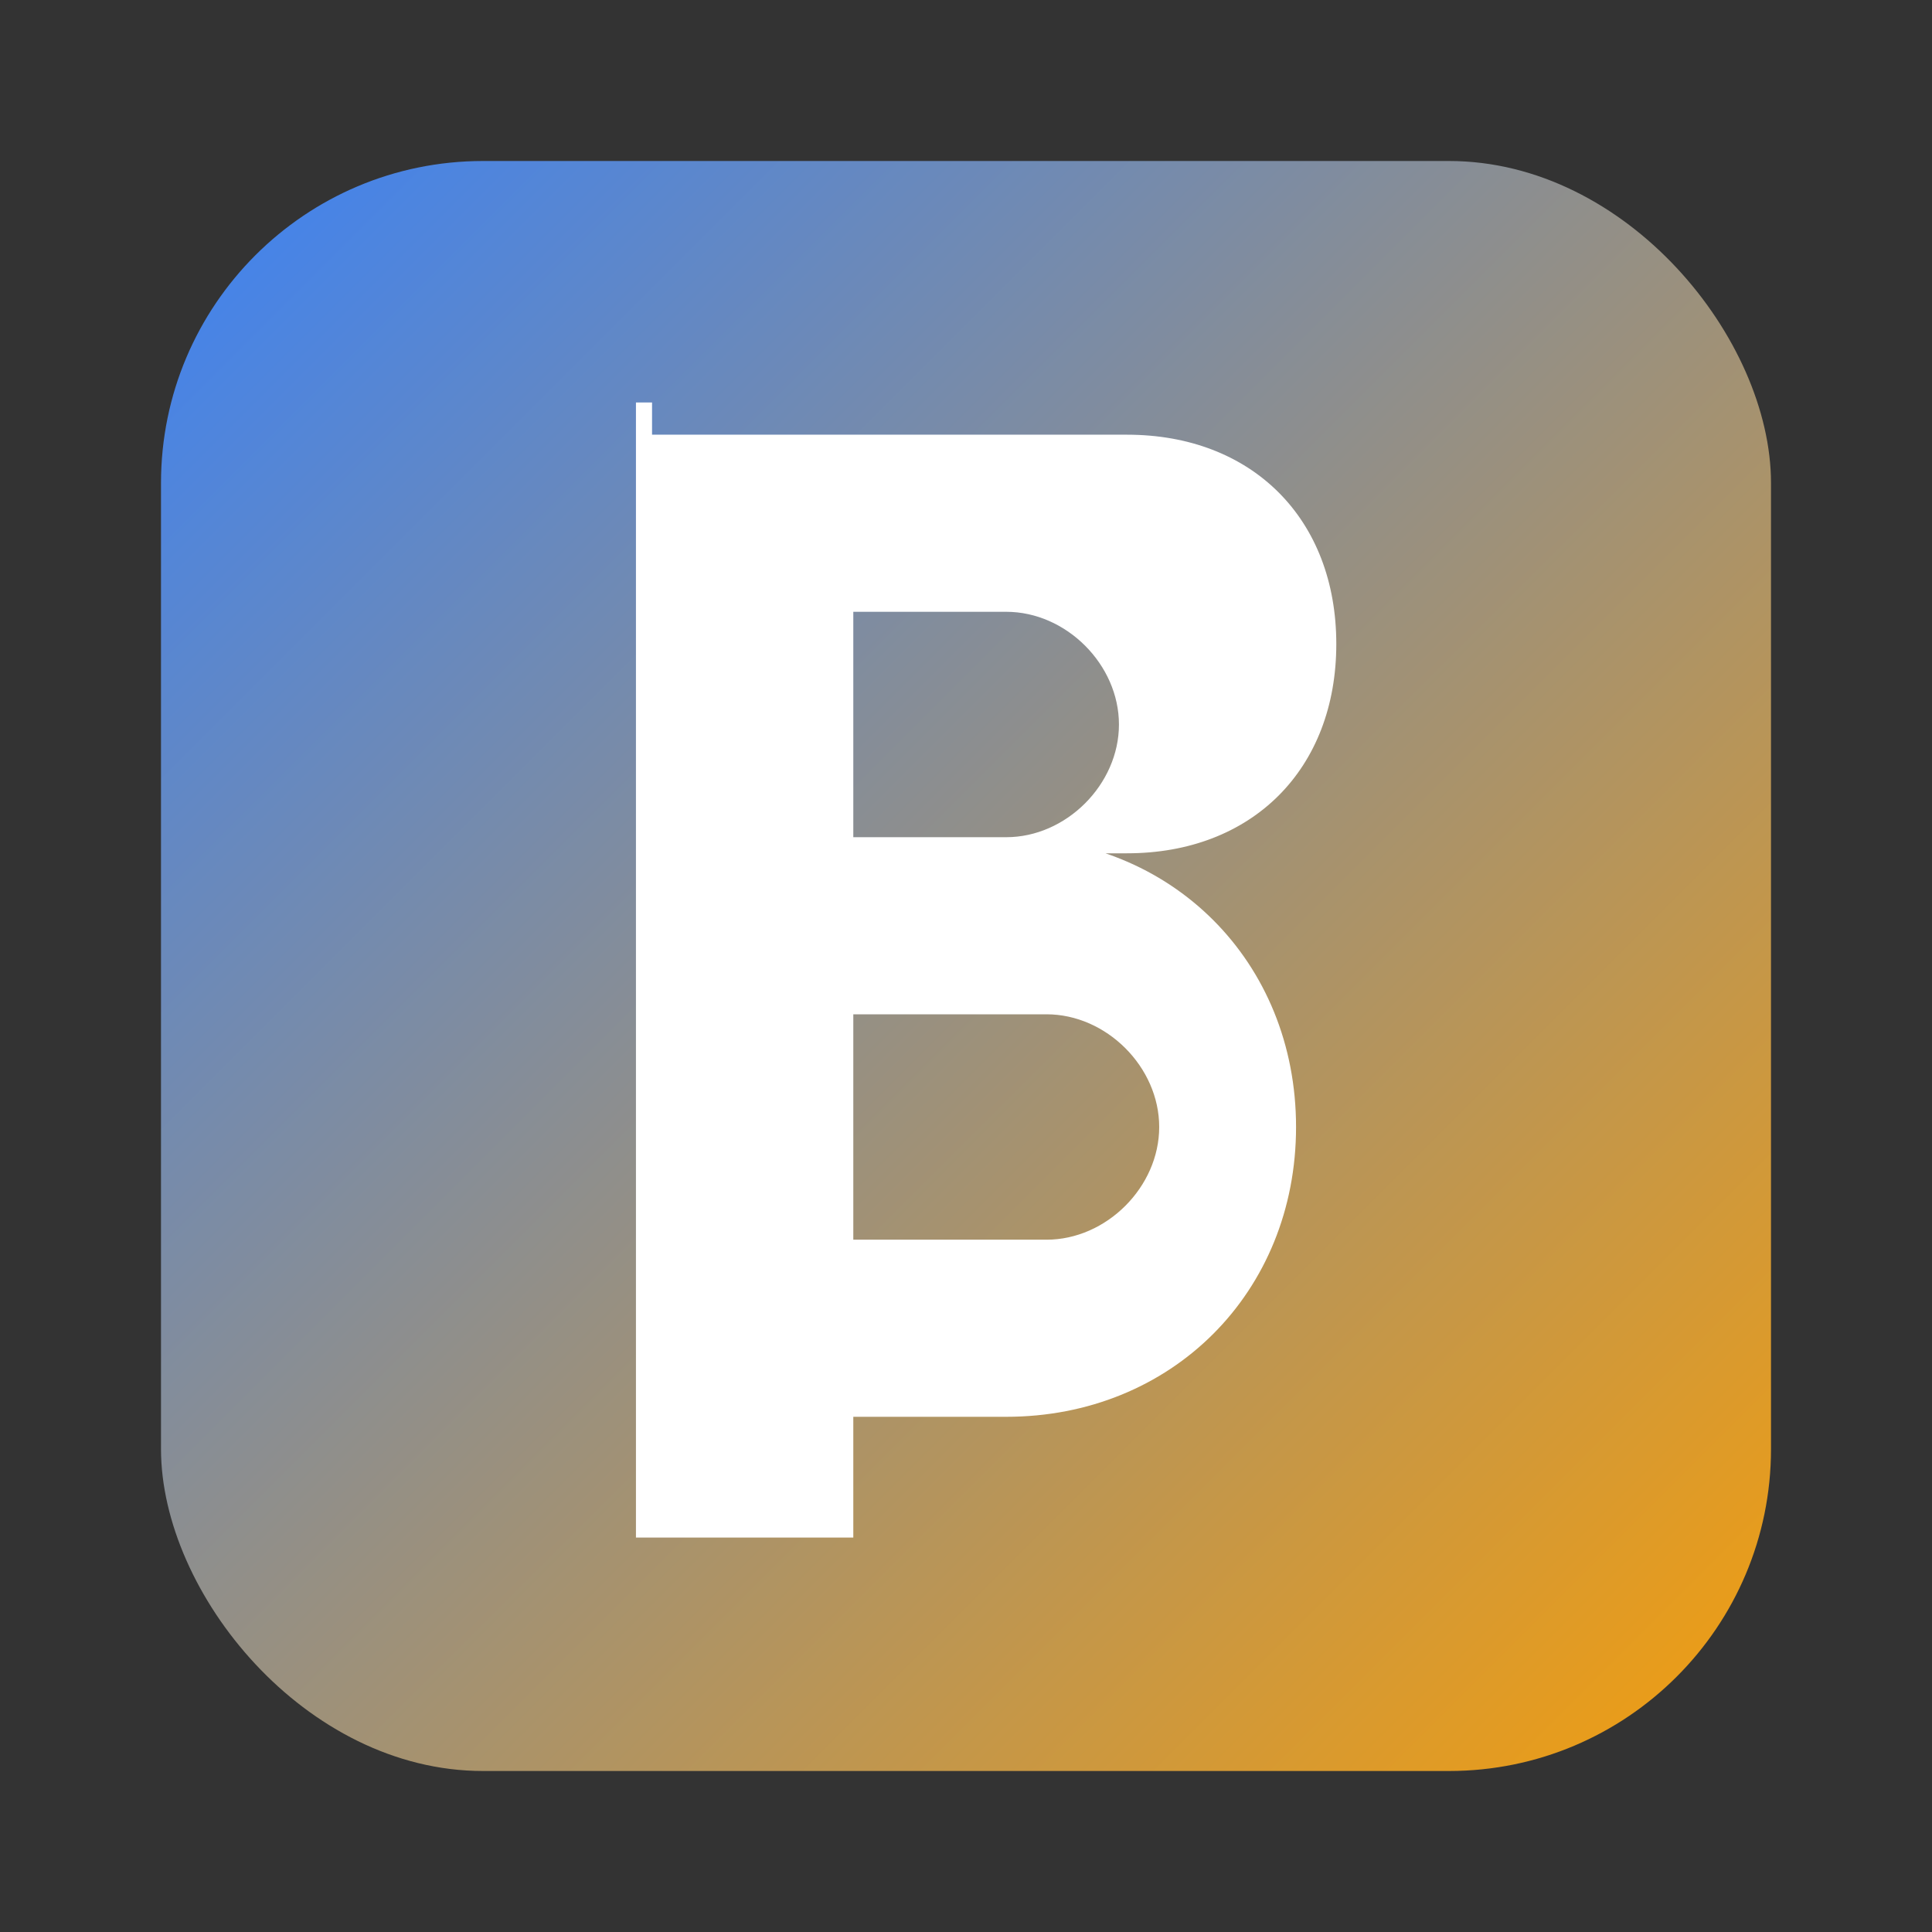 <svg width="128" height="128" viewBox="0 0 24 24" xmlns="http://www.w3.org/2000/svg">
  <rect x="0" y="0" width="24" height="24" fill="#333333" stroke="none"/>
  <!-- Bitcoin square with rounded corners and gradient -->
  <rect x="2" y="2" width="20" height="20" rx="4" ry="4" fill="url(#bitcoinGradient)"/>
  <!-- Bitcoin B symbol - enhanced and bolder -->
  <path d="M8 5v14h2.5v-1.5h2c2 0 3.5-1.5 3.5-3.5 0-2-1.5-3.5-3.5-3.5h1.5c1.5 0 2.5-1 2.5-2.5s-1-2.5-2.5-2.5H8zm2.5 2.5h2c.8 0 1.5.7 1.5 1.5s-.7 1.5-1.5 1.5h-2V7.5zm0 5h2.5c.8 0 1.5.7 1.5 1.5s-.7 1.5-1.5 1.5h-2.5v-3z" fill="white" stroke="white" stroke-width="0.2"/>
  
  <defs>
    <linearGradient id="bitcoinGradient" x1="0%" y1="0%" x2="100%" y2="100%">
      <stop offset="0%" style="stop-color:#3b82f6;stop-opacity:1" />
      <stop offset="100%" style="stop-color:#f59e0b;stop-opacity:1" />
    </linearGradient>
  </defs>
</svg>